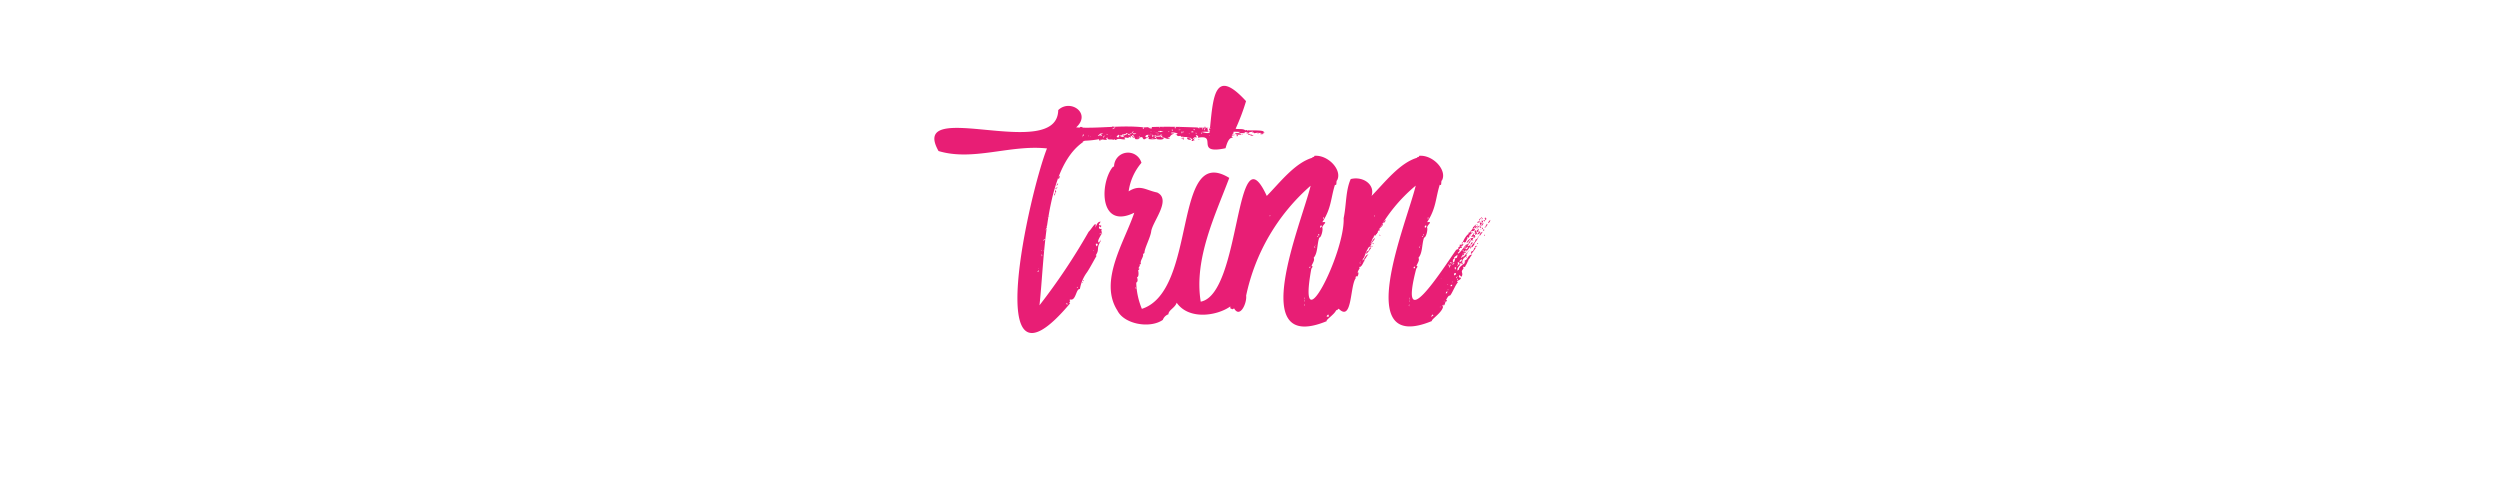 <svg xmlns="http://www.w3.org/2000/svg" viewBox="0 0 240 48" fill="#e81e75" xmlns:v="https://vecta.io/nano"><path d="M116 13.11h-.14c-.02.07.2.07.14 0zM104 27s.07-.11 0-.11-.07.11 0 .11zm-.14.15h.1c-.01 0-.07-.15-.1 0zm9.68-13.71h.11c.07-.04-.11-.08-.11 0zm2.23-.26h-.11s.11.04.11 0zm-.77.18c0 .09.25 0 .26 0s-.14.04-.26 0zm3.72-.79s.07-.11 0-.11-.07.11 0 .11zm.33.36h.14c-.07-.18-.5-.18-.65-.11.25.18.3.09.51.11z"/><path d="M119.33 12.93h-.07c-.07 0 .07.07.07 0zm-.61.07c-.07.11.15.11.11 0s-.07 0-.11 0zm-4.35.33h-.26c-.04 0 .22.07.26 0zm-2.37 0c.17 0 .25 0 .32-.07-.15 0-.32-.04-.32.07zm-3.07-.11c0-.14-.18 0-.11-.14-.1 0-.24 0-.07.1 0 0 .04.04.18.04zm4.97-.22c-.22.11-.61-.11-.79.07a.27.27 0 0 1 .36.11c-.06-.26.39.09.43-.18zm6.1-.1a.46.46 0 0 0-.21-.08c-.02.11.21.18.21.08zm-14.2 9.61v-.11c0-.04-.08.11 0 .11zm7.59-9.18h.15c.07 0-.15-.07-.15 0zm-.39-.4h-.18s.18.07.18 0zm.65.25c0 .11-.18 0-.15.08s.25.08.15-.08zm-2.27-.1h-.07s.14.07.07 0zm9.32-.26h.15c.08 0-.15-.07-.15 0zm-.7-.21c0-.09-.12.05-.15 0-.15.06 0 .17-.21.18.1.1.36-.14.36-.18z"/><path d="M120.85 12.61h-.15c-.04 0 .15.07.15 0z"/><path d="M105.55 23.19c.06.27 0-.09-.11.11-.13-.37.49-.83.29-1.19a.78.78 0 0 1-.15.4c0-.07 0-.15.08-.15s0-.19.07-.25 0-.07 0-.14c-.38.09-.2-.48-.07-.11 0-.11.15-.18 0-.22-.31 0-.11-.14 0-.36-.31 0-.37.3-.51.58.19-.87-.37.15-.64.39a59.46 59.46 0 0 1-4.72 7.06c.52-4.65.42-13.1 4.21-15.69-.2 0 .15-.11.15-.11a9.27 9.27 0 0 0 1.36-.15c0 .08 0 .18.15.11 0 0-.07-.07 0-.07s0 0 0 .07c.21-.21.47.11.65-.14-.22 0-.13 0 0-.15 0 .35.33.12.61.26 0-.16.09 0 .21 0 .28-.23.57 0 .9-.07-.28-.33.28-.06.33-.15-.05-.27.22.18.21-.14-.21 0 0-.06.08 0 .09-.3.27.1.32.22s-.07 0-.14 0c.14.07.46.11.57 0-.36 0 .07-.14.25-.14.21.4.19.15.65 0 0 .07 0 .11-.07.18a2 2 0 0 0 .76 0c0-.07 0-.07.07-.07a.08.08 0 0 1-.07.07c.22.07.82.12.71-.14-.08.09-.1-.13 0 0 .12-.14.18.29.44 0 .27 0 .12-.27.61-.36-.11 0-.18-.11-.22 0-.35-.2.39-.13.54 0-.27.07 0 .32.25.18.21.26 1.79.05.65.18-.1.34.76.23.15.07.07 0 .28-.07.25.07.18 0 .07.11 0 .18a.72.72 0 0 0 .29 0c-.23 0-.06-.15 0 0 0-.22-.1-.09-.11-.25s.38.3.07-.11c.18 0 .17.07.29 0-.36-.33.3-.14.07.07 2-.4-.36 1.65 2.67 1 .11-.37.3-1.09.72-1-.31-.27 0-.2.25-.29-.18 0-.53.05-.15-.18-.42-.24.83 0 1-.14.06.12.47.1.82 0-.19.23.13 0 .11.18a1.33 1.33 0 0 1 .79 0c.59-.36-1-.26-1.47-.29 0 0 .07.07 0 .07s0 0 0-.07-.11 0-.18 0c-.21-.19-.71-.08-.92-.15a20.42 20.42 0 0 0 1-2.65c-3-3.28-3.15-.46-3.46 2.57-2.27-.07-4-.18-6.33-.05-2.21-.25-4.31.14-6.52 0 1.5-1.35-.57-2.78-1.72-1.66-.08 5.07-14.45-1.31-11.49 3.93 3.31 1 6.87-.63 10.41-.25-1.63 4.1-6.52 25.3 2.23 14.86-.18 0 0-.18 0-.21s-.13-.09 0-.15c.56.16.55-1.06.93-1a3.74 3.74 0 0 1 .69-1.62c.33-.5.64-1.12.9-1.55 0 0 0-.07-.07-.07.41-.61 0-.62.5-1.4-.21-.24.11-.03-.14.08zm9.79-10.33v-.11c0-.11.14.08 0 .11zm.72.18l.06-.06c.06-.06-.03.13-.06.02zm.18-.72a.2.2 0 0 1 0 .07c-.07-.03-.04-.06 0-.07zm-.11 0c-.07.2-.17.08.07.2-.07 0-.22 0-.18.13-.15 0 0-.14-.14-.4.12 0 .12.07.25.03zm0 .26c0 .06 0 .08-.07.07s0-.12.07-.11zm-.54-.4c.13 0 .33 0 .07.07.09 0 .12.23.07.07h-.18c.08-.04.08-.07.04-.18zm.07.25v.11c-.05-.11-.17-.14 0-.15zm-.18 0c-.07 0-.07-.07-.07-.15s.07.08.07.15zm.68.24c-.14.24-.71 0-.82 0 .38-.05.57 0 .82 0zm-1-.39c0 .08-.14 0-.18 0s.07-.07.14 0zm-.25.54c-.11 0-.14 0-.14-.1-.01.07.14 0 .1.1zm-.14-.32a.21.21 0 0 1-.22-.14c.03.03.14.03.18.14zm-.33.11c.09.05.13-.06.11.11-.11-.08-.23.08-.15-.11zm-.25.21c0 .11-.14 0 0 0zm-.54-.18c0 .15-.14 0 0 0-.08-.14.07 0-.04 0zm-.07-.18h-.11c-.04 0 .03 0 .07 0zm-.11.18c0-.12.09.12 0 .15s0-.07-.07-.18-.01.03.03.03zm-.22-.43c-.14 0 0-.11 0 0zm0 .25c0-.1.15 0 0 0-.04.11-.18-.03-.04 0zm-.36-.14c-.1 0-.14 0-.1-.11s.1 0 .06.11zm-.39.11c.11 0 .11.18 0 .11zm-.22.21h-.14c-.07 0 .17-.1.1 0zm-1.54.62c0 .07-.22 0-.26 0s.45-.01.22 0zm.14 0c-.11 0 .07-.18.11-.07s-.15.03-.15.1zm.79-1.08c0 .11-.07 0-.18 0s.07.07.14.03zm-.32 0c0 .14-.15 0 0 0zm-.18.5c0-.18.32-.07.54-.11-.18.06-.45.23-.4 0-.15.15-.31.18-.18.11zm.39.22c-.07 0-.07.1-.14.1s0-.11.1-.1zm-.43 0c0-.18.18 0 0 0zm-.18-.14c.07-.11.11.11 0 0zm-.07-.15h-.11c-.11 0 .14-.04.07.03zm0-.28h-.1c-.03 0-.01.03.02.03zm-.18.54v-.11c0-.05 0 .24-.08.14zm-.07-.26h-.18c-.07 0 .14-.07.1.03zm0 .29a.22.22 0 0 0-.15 0c-.11-.08.11-.08.04.03zm-.29-.72a.28.28 0 0 0 .25 0v.11c-.11-.07-.18 0 0 0 0 .1-.39 0-.18 0a.15.15 0 0 1-.18-.08zm0 .65h-.11c-.04 0-.04.03 0 .03zm.57.11c0 .22.49 0 .69.11-.07.07 0 .07 0 .14s.25-.07.22.07c-.11-.07-.36 0-.36-.18-.1.1-1 0-.54-.07-.2-.19-.16.16-.29.14 0-.29-.24-.12-.4-.18 0 .22-.14.29-.28.15.1-.3.42-.12.85-.12zm-1.11-.69c.07 0 0 .08 0 .11s-.11-.04-.11-.08zm-.29.62c0 .07 0 0-.07 0s-.04-.01-.04.03zm0 .18c-.07 0-.1 0-.1.1-.15 0 .16-.21 0-.18-.15-.04-.01.03-.05.11zm-.1.18c0 .07-.26.07-.18 0-.08.06-.05-.05.03.03zm-.15-.15c0 .07 0 0-.07 0s-.08 0-.08.03zm-.18-.29c0 .08-.36.18-.32 0 .03.07.06-.04.17.03zm-.5 0c.11 0 .11-.18.25-.18-.07.09-.11.2-.25.18.14.14-.15 0-.15.11s.18 0 .15.07c-.38.03-.36-.08-.15-.11zm-.51 0h-.1c-.03 0-.08.11-.05.11zm-.14.07c.07 0 .22 0 .18-.07.22-.05.38 0 .07 0 .18.09-.19.16-.25.18.15.03-.19.13-.15.03zm-.11 0c.11.41.07.27-.25.25.07-.06-.22-.11.1-.11zm-.47.11c0-.11.11.07.15.07-.28.09.15.13-.15.14-.23 0-.08-.05-.15-.1zm-.61.14c-.15.06-.13 0-.07-.11s-.07.15-.08.22zm.51 0c-.07.09-.24 0-.08 0-.25-.04-.04 0-.07.11zm-.33-.83c0-.07.15 0 .22-.07s-.26.22-.37.18zm0-.14h-.11c-.04 0-.07.11-.04.11zm-1.22.93c-.15 0 0-.14.07-.1s-.22.18-.22.21zm.54-.21c.18 0 0 .18 0 0zm-.15.14c0 .11-.14.07-.14.18s-.15-.1-.01-.07zm-.5-.14c.09-.1.48 0 .22 0-.23.14-.52.29-.37.14zm-.11.25c-.11.07-.11-.07-.25 0-.15 0 .1-.03.1.11zm-.47 0h-.1c-.1 0 .03.07-.05.15zm-.25-.08s-.07 0-.07.08-.14.03-.08.07zm-.25 0c0 .11-.14 0 0 0zm-.65 0h-.11c-.15.08.03.12-.04.19zm.11 0c-.09 0 0-.15.07-.11s-.22.3-.22.34zm0-.87c0 .15-.22-.07-.29.07-.26.16.1.09.14.16zm-.25.79s-.07 0-.07.08-.15.11-.08.15zm-1.77 3.21c0 .07 0 0-.07 0s-.08.19-.08.23zm-.25.72c.07 0 0 .18 0 .21s-.15.13-.15.02zm-.11.75c0 .08 0 0-.07 0s-.08.2-.08.23zm-.07.36h-.07c-.07 0 .03.16-.08.23zm-.11.36c-.14 0 0-.1-.07-.14-.08.12-.04.3-.08.37zm-.07-.32c.12 0 .07.09 0 .07s-.15.19-.15.16zm0 .54c0 .07 0 0-.07 0s-.08.19-.08.23zM100 24.59v-.18c0-.08.11.22 0 .18zm.29-2.23h.07-.03zm.32-1.62h.11c.04 0-.07.11-.14.11s.07-.03.07-.11zm-.18 1c0-.14.11 0 0 0zm0 .11c.07.07 0 .11 0 .18s-.03-.14.01-.17zm-.11.25c0-.14.11 0 0 0zm-.11.86c0 .11 0 0 .14 0-.05.11-.35.22-.13.04zm-.07 1.16c0-.08.18-.06 0 0s-.14.13.01.01zM100 24c0 .14-.11 0 0 0zm-.36 2.05c0 .11-.14 0 0 0 0-.2.18.02.04.02zm0-.25h.07s.04.02.01.02zm2.77 3.42c-.2-.2 0 0 0-.11s.08.09.08.13zm1-1.59c-.07 0 0-.07 0-.1s.05.09.05.12zM105 24c0 .14-.1 0 0 0zm.26-.4c0 .31 0-.05-.08-.18.24-.1.24.09.12.2z"/><path d="M120.77 12.75c.11 0 .18 0 .22-.07s-.18 0-.22.07zm.33.04c0 .06-.13 0-.11.07s.29 0 .32 0-.1-.11-.21-.07zm-1.69-.11c.07 0 .14 0 .18-.07s-.22 0-.22 0c.37-.12-.27 0-.47.15.1.01.95.08.51-.08zm-.08 0a.09.09 0 0 1-.07-.08c.06.02.12.1.07.12zm1.01.32c-.14 0-.25-.15-.32-.07s.29.15.32.07zm1.05-.28c-.15 0-.22-.11-.26 0 .15 0 .22.14.26 0zm10.29 10.87a.09.09 0 0 0 .07.11c0-.08 0-.11-.07-.11zm-.07.14s.07-.07 0-.11-.07.08 0 .11zm.39-1.08a3.46 3.46 0 0 0 .28-.4c-.17.04-.35.26-.28.4z"/><path d="M131.83 23.44s.07-.07 0-.11-.08.08 0 .11zm.39-1.44c.07 0 .15-.11.07-.14s-.07.14-.07.14zM131 25.06v-.1c0-.03-.11.21 0 .1zm2-3.96c-.07.11-.18.18-.21.33.12-.04.26-.22.21-.33zm-1.17 1.62v.11l.1-.11zm-.18 1.05c-.29-.05-.1.33-.44.36-.21.55.21-.03.44-.36zm.9-2.09c0 .27.27-.12.18-.18s-.04.21-.18.18zm-.04.97a.19.19 0 0 0-.07-.14c0 .07 0 .14.07.14z"/><path d="M132.51 21.89s.07-.07.07-.1-.18.1-.07.1zm-.14.29c0-.07.1 0 .07-.14s-.15.14-.07.14zm-1.8 3.46s.14-.11 0-.15-.11.11 0 .15zm10.9-3.06c0-.11.08-.14.08-.25a3.09 3.09 0 0 0-.33.43c.18-.07.11 0 .25-.07-.04.5.32-.26 0-.11z"/><path d="M140.61 25c0 .07.13.18 0 .11l-.1.11c.07 0 .1-.11.14 0-.15.17-.61.39-.58.64-.34.31-.14-.21.11-.43 0 .09 0 .09 0 0s0-.18.11-.18c0 .16.21.16.1 0-.1-.58.61-.58.36-.87h.11a.15.15 0 0 1 0-.11c.6-.67-.14.06-.4.47.1-.33 0-.12-.14 0s.07-.34.18-.25 0-.33.07-.18c.07 0 .18 0 .18-.15-.16.24-.26-.18-.07 0 0-.22.14-.32.07 0a2.36 2.36 0 0 0 .36-.46c.12.12 0-.13.07-.19s-.22.18-.29.08c.29-.34 0-.23-.14 0 0 .19-.17 0 0 0 .23-.57-.49.65-.76.75-.19-.12.37-.17 0-.46.07.07.11 0 .18 0-.08-.22.16.09.18-.21-.3 0 0-.16 0 0 0-.11.22-.15.08-.26 0 .17-.16-.15.07-.07 0 0-.15-.07 0-.11s0 .44.11 0c.14.11.14-.21.25-.29-.21 0 .12 0 0-.1 0-.22.17.14.18-.11.11-.73-.57.27-.62.57-.1-.1-.14.11 0 .15-.11 0-.18.11-.29 0 .07.15-.07.11 0 .26-.18 0-.14.11-.11.18-.14 0-.07.1-.21.07-1.43 2.05-5.61 8.62-3.85 1.83 0 0 .25-.28 0-.25v.11c0-.25.38-.63.21-.9.41-.46.32-1.33.54-1.94.21 0 .38-.84.29-.94 0-.32.63-.61 0-.54.88-1.33.81-2.32 1.22-3.6.23.16.07-.36.22-.43.49-1-.91-2.46-2.2-2.34 0 .18-.25.07-.18.18-1.7.5-3.12 2.38-4.39 3.67.36-1.09-.82-1.92-2-1.62-.5 1.11-.41 2.5-.68 3.75.13 3.4-4.51 12.51-3.1 4.85 0 0 .25-.28 0-.25v.11c0-.25.38-.63.22-.9.41-.46.32-1.33.54-1.94.21 0 .38-.84.29-.94 0-.32.63-.61 0-.54.88-1.33.81-2.32 1.22-3.6.22.16.07-.36.21-.43.5-1-.9-2.46-2.19-2.34 0 .18-.25.07-.18.18-1.7.5-3.12 2.38-4.39 3.67-3.06-6.64-2.42 9.42-6.34 10.15-.67-4.1 1.4-8.31 2.74-11.88-5.47-3.36-3 10.83-8.39 12.57a7.05 7.05 0 0 1-.54-2.52c.18-.08.14-.36.07-.51.25-.06.11-.7.11-.68s.11-.07.14-.15c-.27 0 .12-.23 0-.43h.14c-.16-.32.31-.71.18-1 .07 0 .11 0 .15-.11 0-.4.55-1.42.64-2 .09-.94 2-3.08.58-3.77-1.13-.23-1.63-.81-2.74-.11a5.34 5.34 0 0 1 1.23-2.74 1.34 1.34 0 0 0-2.63.36c-.11 0-.14.07-.18.11-1.22 1.66-1.18 5.95 2.12 4.32-.91 2.74-3.44 6.56-1.62 9.39.65 1.32 3.13 1.76 4.36.9a.9.9 0 0 1 .54-.54c0-.4.64-.62.79-1.11 1.16 1.67 3.84 1.28 5.15.36v.18c.21.07.16.15.36 0 .56 1 1.25-.5 1.16-1.22a19.28 19.28 0 0 1 6.19-10.55c-.86 3.59-6.24 16.21 1.55 13-.15-.1.79-.67.91-1.08.07.12.14-.09.24-.11 1.35 1.35 1.05-2.41 1.69-3-.16.08-.07-.06 0-.14.14.25.31-.53.11-.31a1.2 1.2 0 0 1 .23-.45h-.07a1.22 1.22 0 0 1 .1-.23c.06.31.5-.67.36-.54.2-.15.25-.41.43-.54-.33 0-.36.5-.59.58l.09-.2c.14-.09.23-.62.38-.81l.12-.24h0c.1 0 .19-.19.29-.29-.14-.05.31-.4.33-.61-.22.11-.26.38-.46.57.22-.33.26-.82.64-1a15.23 15.23 0 0 1 3.74-4.61c-.86 3.59-6.23 16.21 1.55 13-.07-.17 1-.81 1.08-1.4-.26-.07.27-.28 0-.08.2.08.18-.57.35-.39a.14.14 0 0 0-.07-.18c.11-.12.15-.32.33-.4.11.15.54-1 .82-1.29-.32-.13.29-.13.29-.44-.14.08-.14 0-.21-.1.11-.33.12.08.28 0 .18-.43-.21-.39.22-.8-.22.11 0-.18 0-.21.06.31.49-.67.36-.54.2-.15.25-.41.43-.54-.44-.04-.44.55-.73.55zm.22-1.19c.13-.32.2 0-.08.11-.12-.08-.08-.23.08-.12zm-.33.54c0 .07 0 .08-.07.07s.01-.09.07-.08zm.07-.64c.11 0 0 .21-.07.21.04-.08.11-.08.07-.22zm-.1.25s.07.32 0 .25c.04-.13-.15-.14 0-.21zm-3.35-3.1c0 .07 0 .22-.07.18.07-.04-.05-.15.07-.19zm-.18.83c0 .11-.11.11-.11.21-.11-.11-.04-.33.11-.22zm-.25.79v.15c0 .04-.11-.19 0-.16zm-.18.18c.07 0 .08 0 .07.07s-.08-.01-.07-.08zm-.18 1v-.14c0-.07.03.07 0 .1zm-.11 0c.07 0 .07.07.07.14s-.07-.07-.07-.14zm-9.14-2.81c0 .07 0 .22-.08.18.08-.03-.07-.14.08-.18zm-.18.83c0 .11-.11.11-.11.21-.11-.1-.04-.32.11-.21zm-.26.79a1.3 1.3 0 0 1 0 .15c-.14 0-.1-.18 0-.15zm-.18.18c.07 0 .08 0 .08.07s-.08 0-.08-.07zm-.18 1v-.14c0-.07.04.08 0 .11zm-.1 0c.07 0 .07.07.07.14s-.07-.06-.07-.13zM109 27.58s.07 0 .07.11-.07-.04-.07-.11zm12.92-6.91c.07 0 0 .07 0 .11s-.03-.07-.03-.11zm3.89 4.93c0 .11-.07.07-.07.15a.08.08 0 0 1 .04-.15zm-.54 3.78c-.14-.07 0-.18 0-.32s-.03.25-.03.32zm0-.47c-.1-.05 0-.18 0 0s-.03-.03-.03 0zm0-.21c-.07.14 0-.12 0-.18s.04.21-.03.18zm6.7-8c.07 0 0 .07 0 .11s-.03-.1-.03-.14zm-4.61 9.72c0-.18.14-.14.14-.29 0 0 0 .11.07.18s-.1.12-.24.08zm3.16-5.12s0-.16.08-.06-.09 0-.11.03zm.15-.17h-.08a0 0 0 0 1 .05-.03zm5.18.5c0 .11-.07.07-.07.15a.092.092 0 0 1 .04-.18zm-.54 3.78c-.14-.07 0-.18 0-.32s-.03.22-.03.29zm0-.47c-.1-.05 0-.18 0 0s-.03-.06-.03-.03zm0-.21c-.07.14 0-.12 0-.18s.05.18-.03.15zm2.09 1.69c0-.18.15-.14.15-.29 0 0 0 .11.07.18-.14-.03-.1.12-.25.08zm.86-.86s-.17 0 0 0c-.09-.17.09-.16-.03-.03zm.11-2.81c-.11 0 0 0 0-.11s.01.04-.03.08zm.29 2.12c0 .15-.11 0 0 0zm.14-.65c0-.1 0-.21.15-.25a.2.2 0 0 1-.18.22zm1.08-2.62c-.1 0 .08-.11 0-.22.2.15.04.05-.03.19zm.44-.4c0-.14.1 0 0 0zm0-.29c.07.08-.08.22-.18.25-.07-.16.07-.16.15-.28zm-.22.33c0 .12.07.16-.11.18-.08-.22-.06-.31.08-.21zm-.4-.43c-.27-.08.06-.19.22-.37a1 1 0 0 1-.07.33c-.25-.1-.12.37-.33.43-.11-.2-.01-.34.15-.42zm0 .39c-.07 0 0-.07 0-.11s-.03.04-.03.08zm-.57.22s-.07.07-.07.1-.06-.17.04-.13zm-.11 1.9h0c.15-.1-.21.15-.02-.03zm0 .47c.1.11-.15.07 0 0zm.07-2.27c.19-.16.15 0 .07.15s.01-.18-.06-.18zm.11-.1c0-.08.14 0 .1.07s-.02-.1-.09-.1zm.18 2.05h-.15c.05-.14.25-.22.16-.03zm-.11-2.23c-.26.17.08-.24.07 0 .25-.12-.01.17-.06-.03zm.21 1.8c0 .14-.1 0 0 0zm0-1.62c-.08 0 0-.19 0-.08.14-.18.2-.07.01.05zm.29.93c-.2.07-.16.18-.18 0s.22-.18.19-.03zm0-.5c-.11 0-.11 0-.11-.15s.07 0 .14 0a.15.15 0 0 0-.05.12zm.1.75c0-.14.11 0 0 0 .02.19-.16-.03-.02-.03zm0 .15s.08 0 .08.11-.1-.07-.1-.14zm1.39-2.62c-.19.55.2 0 .43-.36-.29-.05-.1.33-.43.36zm1.01-3.21v-.07c-.11-.03-.08.07 0 .07z"/><path d="M142.27 21.07s.14-.15 0-.15c.03.08-.11.08 0 .15zm-2.38 4.86c.05 0 .06-.1.07-.11s-.07.03-.07.11zm-.61-.8c0 .08.05.11.07 0s-.04 0-.07 0zm3.24-4.13h0c-.11 0-.07 0 0 0zm-.33.61c0-.09.14-.23 0-.25s-.19.21 0 .25z"/><path d="M142.41 21.39c-.14 0-.07.22-.22.22.11.18.22-.15.22-.22zm-1.62 3.24v.15c0 .04.11-.15 0-.15zm1.62-3.42c.07 0 .11.11.14 0s-.12-.1-.14 0zm.65-.11c-.07.11-.18.18-.22.33.16-.04.25-.22.22-.33zM141 22.72c.06 0 .06-.09.07-.1s-.07.03-.07.1zm.47-.83v.08c0-.01.06-.09 0-.08zm.8-.53c.12.05.15-.19 0-.18s.03.1 0 .18zm-.76.53s0-.03 0 0z"/><path d="M140.61 25.64s.14-.11 0-.15-.11.11 0 .15zm.58-1.76c0-.08.07-.11 0-.15s-.07.13 0 .15zm-.19 1.18v-.1c0-.03-.07.21 0 .1zm.22-1.94c-.13-.14-.12.14-.25.18.13.21.14-.13.25-.18zm.18.18c-.17-.1-.18.07-.25.21.11-.03.18-.14.25-.21zm-1.33.7h.11-.11zm1.12-1.06c.06.29.2.08.25-.11a.74.74 0 0 0-.65.5c.21-.09.26-.33.4-.39zm-.08-.32c.08 0 .08-.11 0-.15.14.1.44-.45.15-.11-.24-.33.49 0 .29-.47 0 .26-.24 0 0 0 0-.36.16.34.18-.15.07.08.14 0 .14-.1-.3.17-.24.12-.18-.07-.1 0-.18.25-.28.21 0 .29-.29.36-.26.54-.29-.05-.15.2-.04.3zm1.52-1.48c.17-.24-.12-.33-.11-.14.14-.08 0 .14.11.14zm-.98 2.59s.08-.07 0-.11-.07.08 0 .11zm.22-.9l.11-.11c-.09-.02-.13.02-.11.11z"/><path d="M141.65 23c0 .33-.5.54-.39.76.1 0 .18-.19.29-.29-.15-.05.3-.4.32-.61-.09-.02-.08.14-.22.14zm.22.44s.07-.07 0-.11-.07.08 0 .11z"/><path d="M141.73 23.59a.09.09 0 0 0 .07.11c0-.08 0-.11-.07-.11zm.32-.94a3.46 3.46 0 0 0 .29-.4c-.18.04-.34.26-.29.4zm.54-.97c0 .27.27-.12.18-.18s-.04.21-.18.18zm-.04.21s.08-.07.08-.1-.18.1-.08.1z"/><path d="M142.34 21.18h.07s-.07-.04-.07 0zm.07 1c0-.07.11 0 .07-.14s-.14.14-.07.14zm.14.47a.16.16 0 0 0-.07-.14c0 .07 0 .14.07.14zm-.28-.65c.07 0 .14-.11.07-.14s-.07.14-.07.14zm-.27-.75s0 .11.08.11.04-.13-.08-.11zm.05-.07c0-.14.11-.13.11-.26-.11.08-.25.22-.11.26zm.04.75c0-.11 0-.14.1 0v-.18c-.13.2 0-.1-.11-.14a.5.5 0 0 0 .01.32zm-.04.29c.22-.25-.61.57 0 .18-.05-.09.18-.05 0-.18z"/><path d="M142.16 22h0c-.16.18.18-.07 0 0zm-.4.15c0 .07 0 .14-.07.18 0-.22.08-.39-.14-.08.19.08-.06.55.25.15-.1-.12 0-.16.14-.15-.09-.19.25-.52-.18-.1zm.04-.76c.07-.07.14.07.18-.07s-.18-.04-.18.07zm-.36 1.76c0-.06 0-.07-.07-.07s0 .08.07.07z"/><path d="M141.83 21.57c0-.07-.07-.07-.07 0s.04 0 .07 0zm-.03.43c0-.23.22-.11.21-.36-.09.08-.35.36-.21.36zm-.07.69c-.11 0-.08.07-.11.1s.07-.07.11-.1z"/></svg>